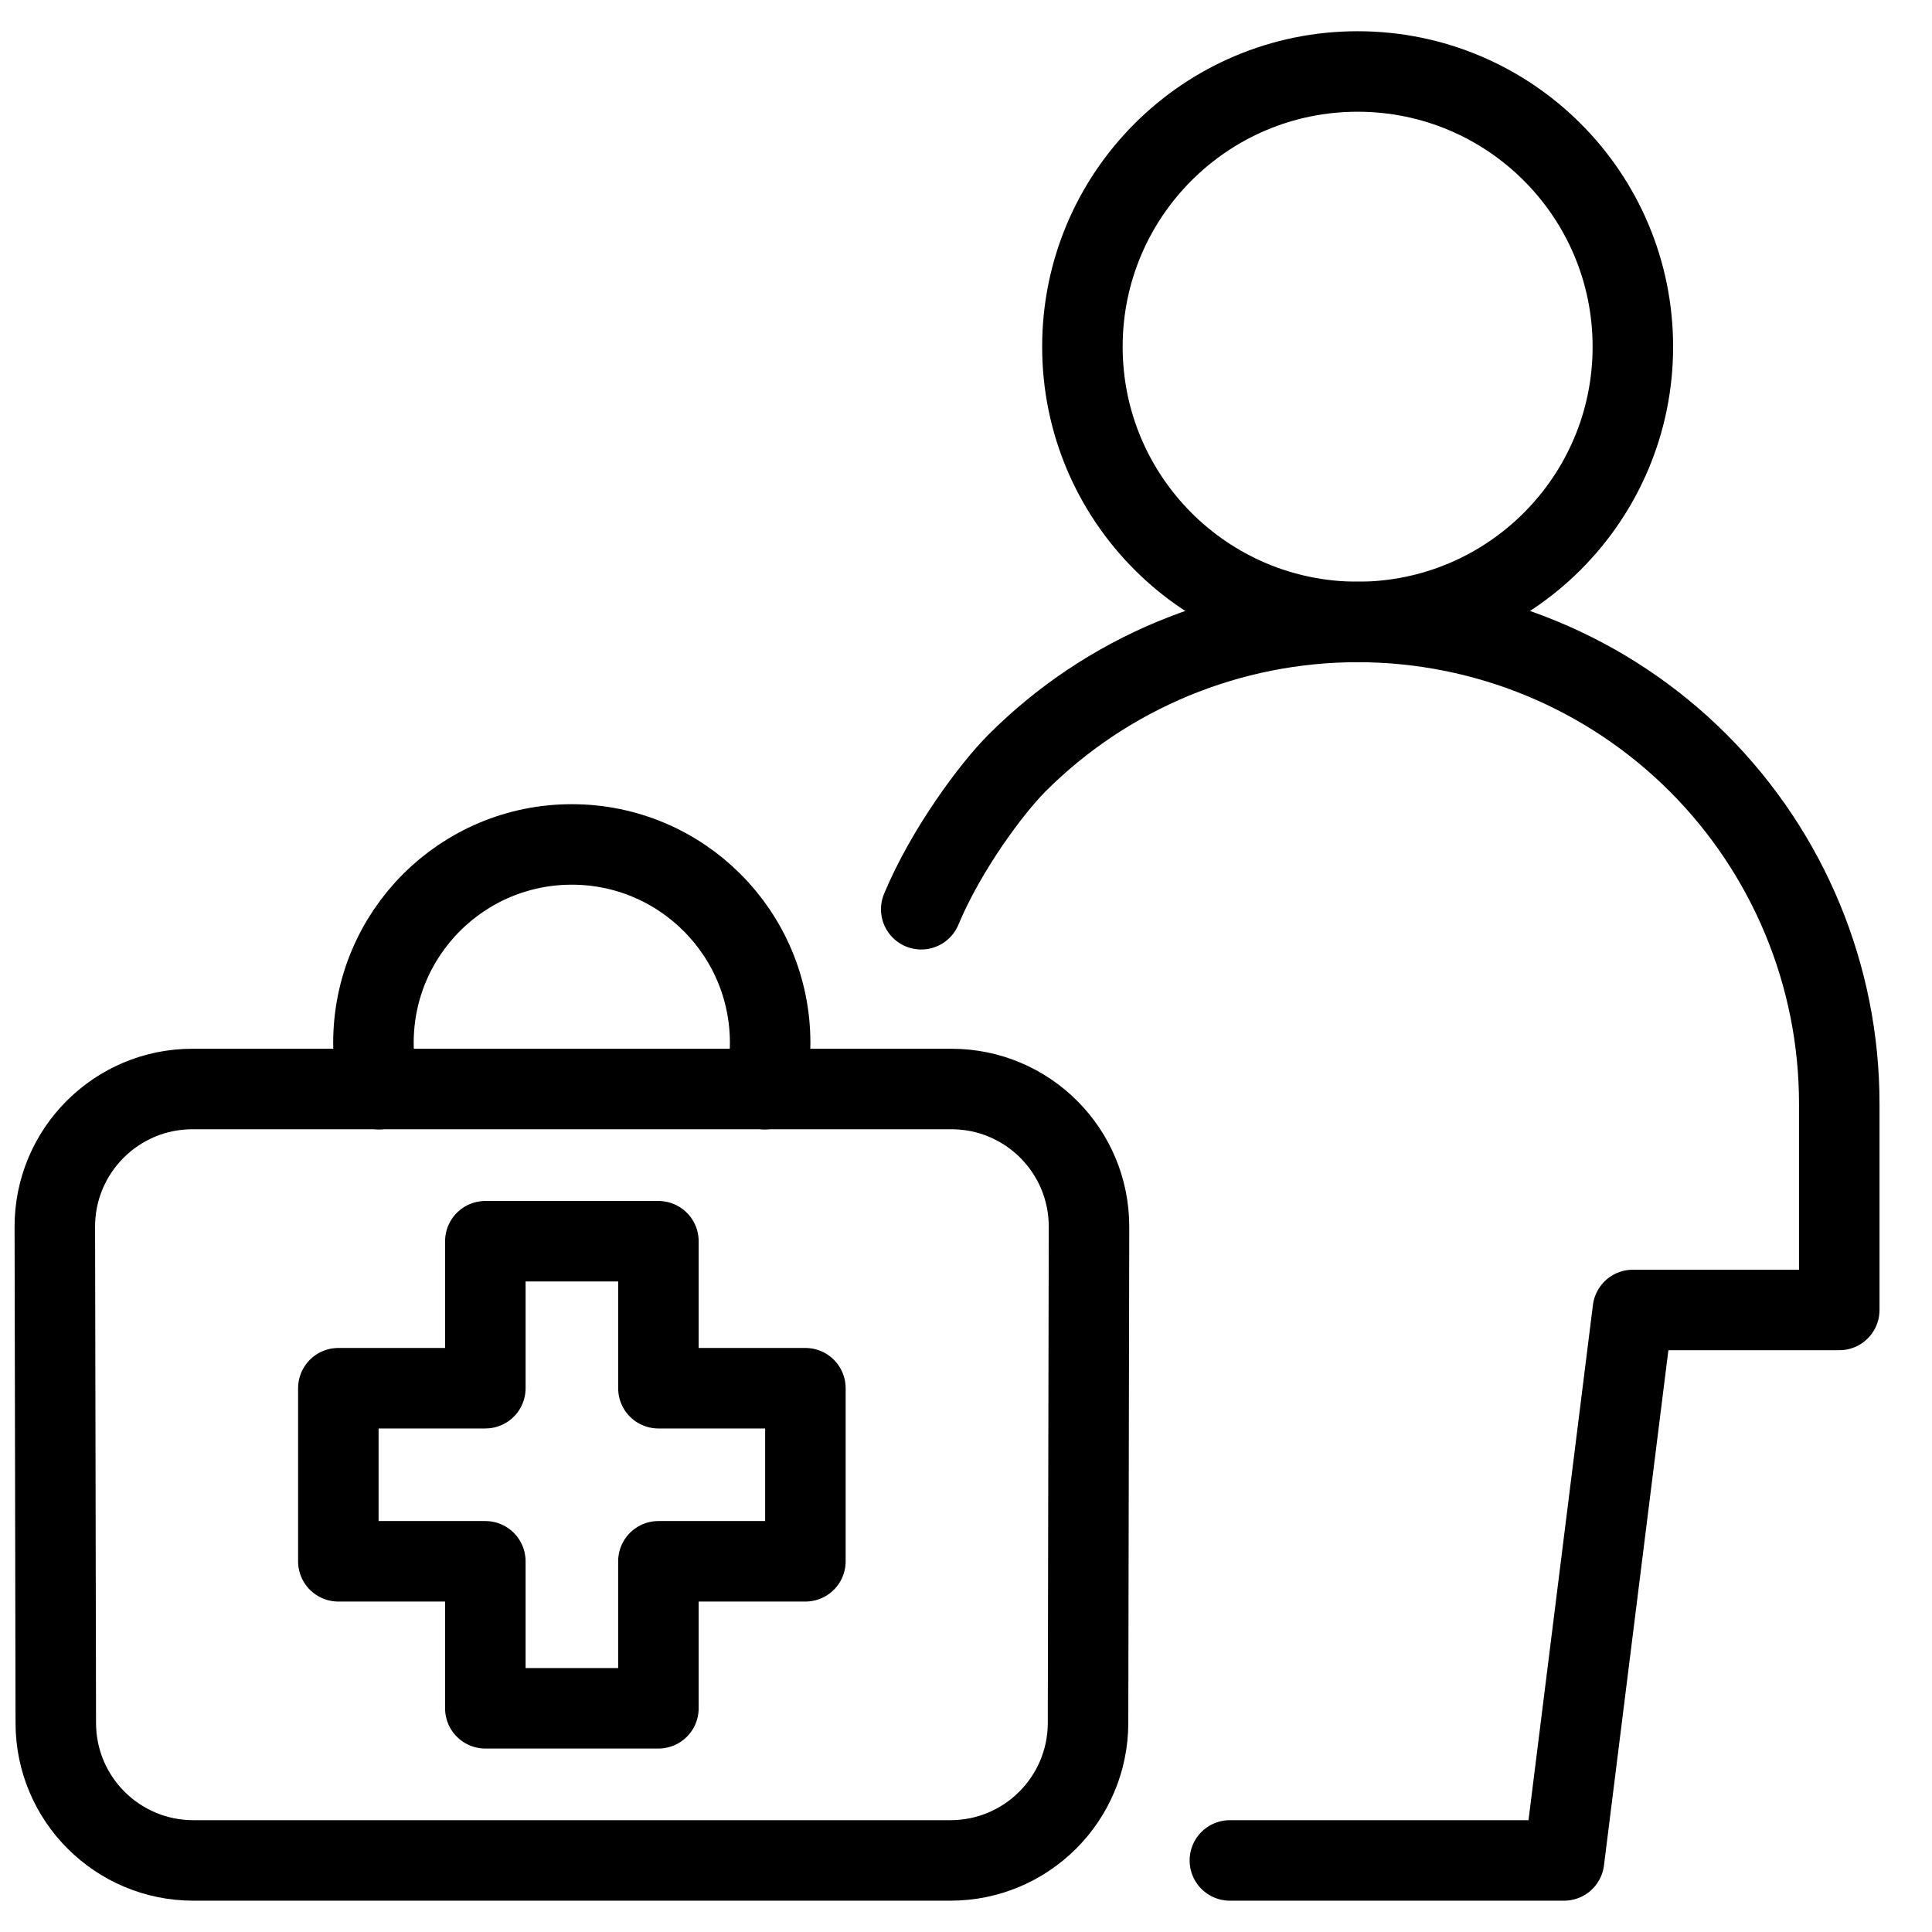 <svg xmlns="http://www.w3.org/2000/svg" fill="none" viewBox="0 0 24 24"><path stroke="#000000" stroke-linecap="round" stroke-linejoin="round" d="M16.865 7.726c1.888 0 3.419 -1.531 3.419 -3.419 0 -1.888 -1.531 -3.419 -3.419 -3.419S13.446 2.419 13.446 4.307c0 1.888 1.531 3.419 3.419 3.419Z" stroke-width="1"></path><path stroke="#000000" stroke-linecap="round" stroke-linejoin="round" d="M15.278 23.111h4.151l0.855 -6.838h2.564v-2.564c0 -1.587 -0.63 -3.108 -1.752 -4.231 -1.122 -1.122 -2.644 -1.752 -4.231 -1.752 -1.587 0 -3.109 0.63 -4.231 1.752 -0.314 0.314 -0.88 1.074 -1.19 1.817" stroke-width="1"></path><path stroke="#000000" stroke-linecap="round" stroke-linejoin="round" d="M4.707 13.53c-0.044 -0.185 -0.068 -0.377 -0.068 -0.576 0 -1.361 1.103 -2.464 2.464 -2.464 1.361 0 2.464 1.103 2.464 2.464 0 0.198 -0.023 0.391 -0.068 0.576" stroke-width="1"></path><path stroke="#000000" stroke-linecap="round" stroke-linejoin="round" d="m2.389 13.528 9.43 0c0.945 0 1.711 0.767 1.709 1.713l-0.012 6.164c-0.002 0.943 -0.767 1.706 -1.709 1.706l-9.405 0c-0.943 0 -1.708 -0.763 -1.709 -1.706l-0.012 -6.164c-0.002 -0.945 0.764 -1.713 1.709 -1.713Z" stroke-width="1"></path><path stroke="#000000" stroke-linecap="round" stroke-linejoin="round" d="m8.179 15.419 -2.15 0 0 1.826H4.203v2.15h1.826l0 1.826h2.15v-1.826h1.826v-2.15H8.179v-1.826Z" stroke-width="1"></path></svg>